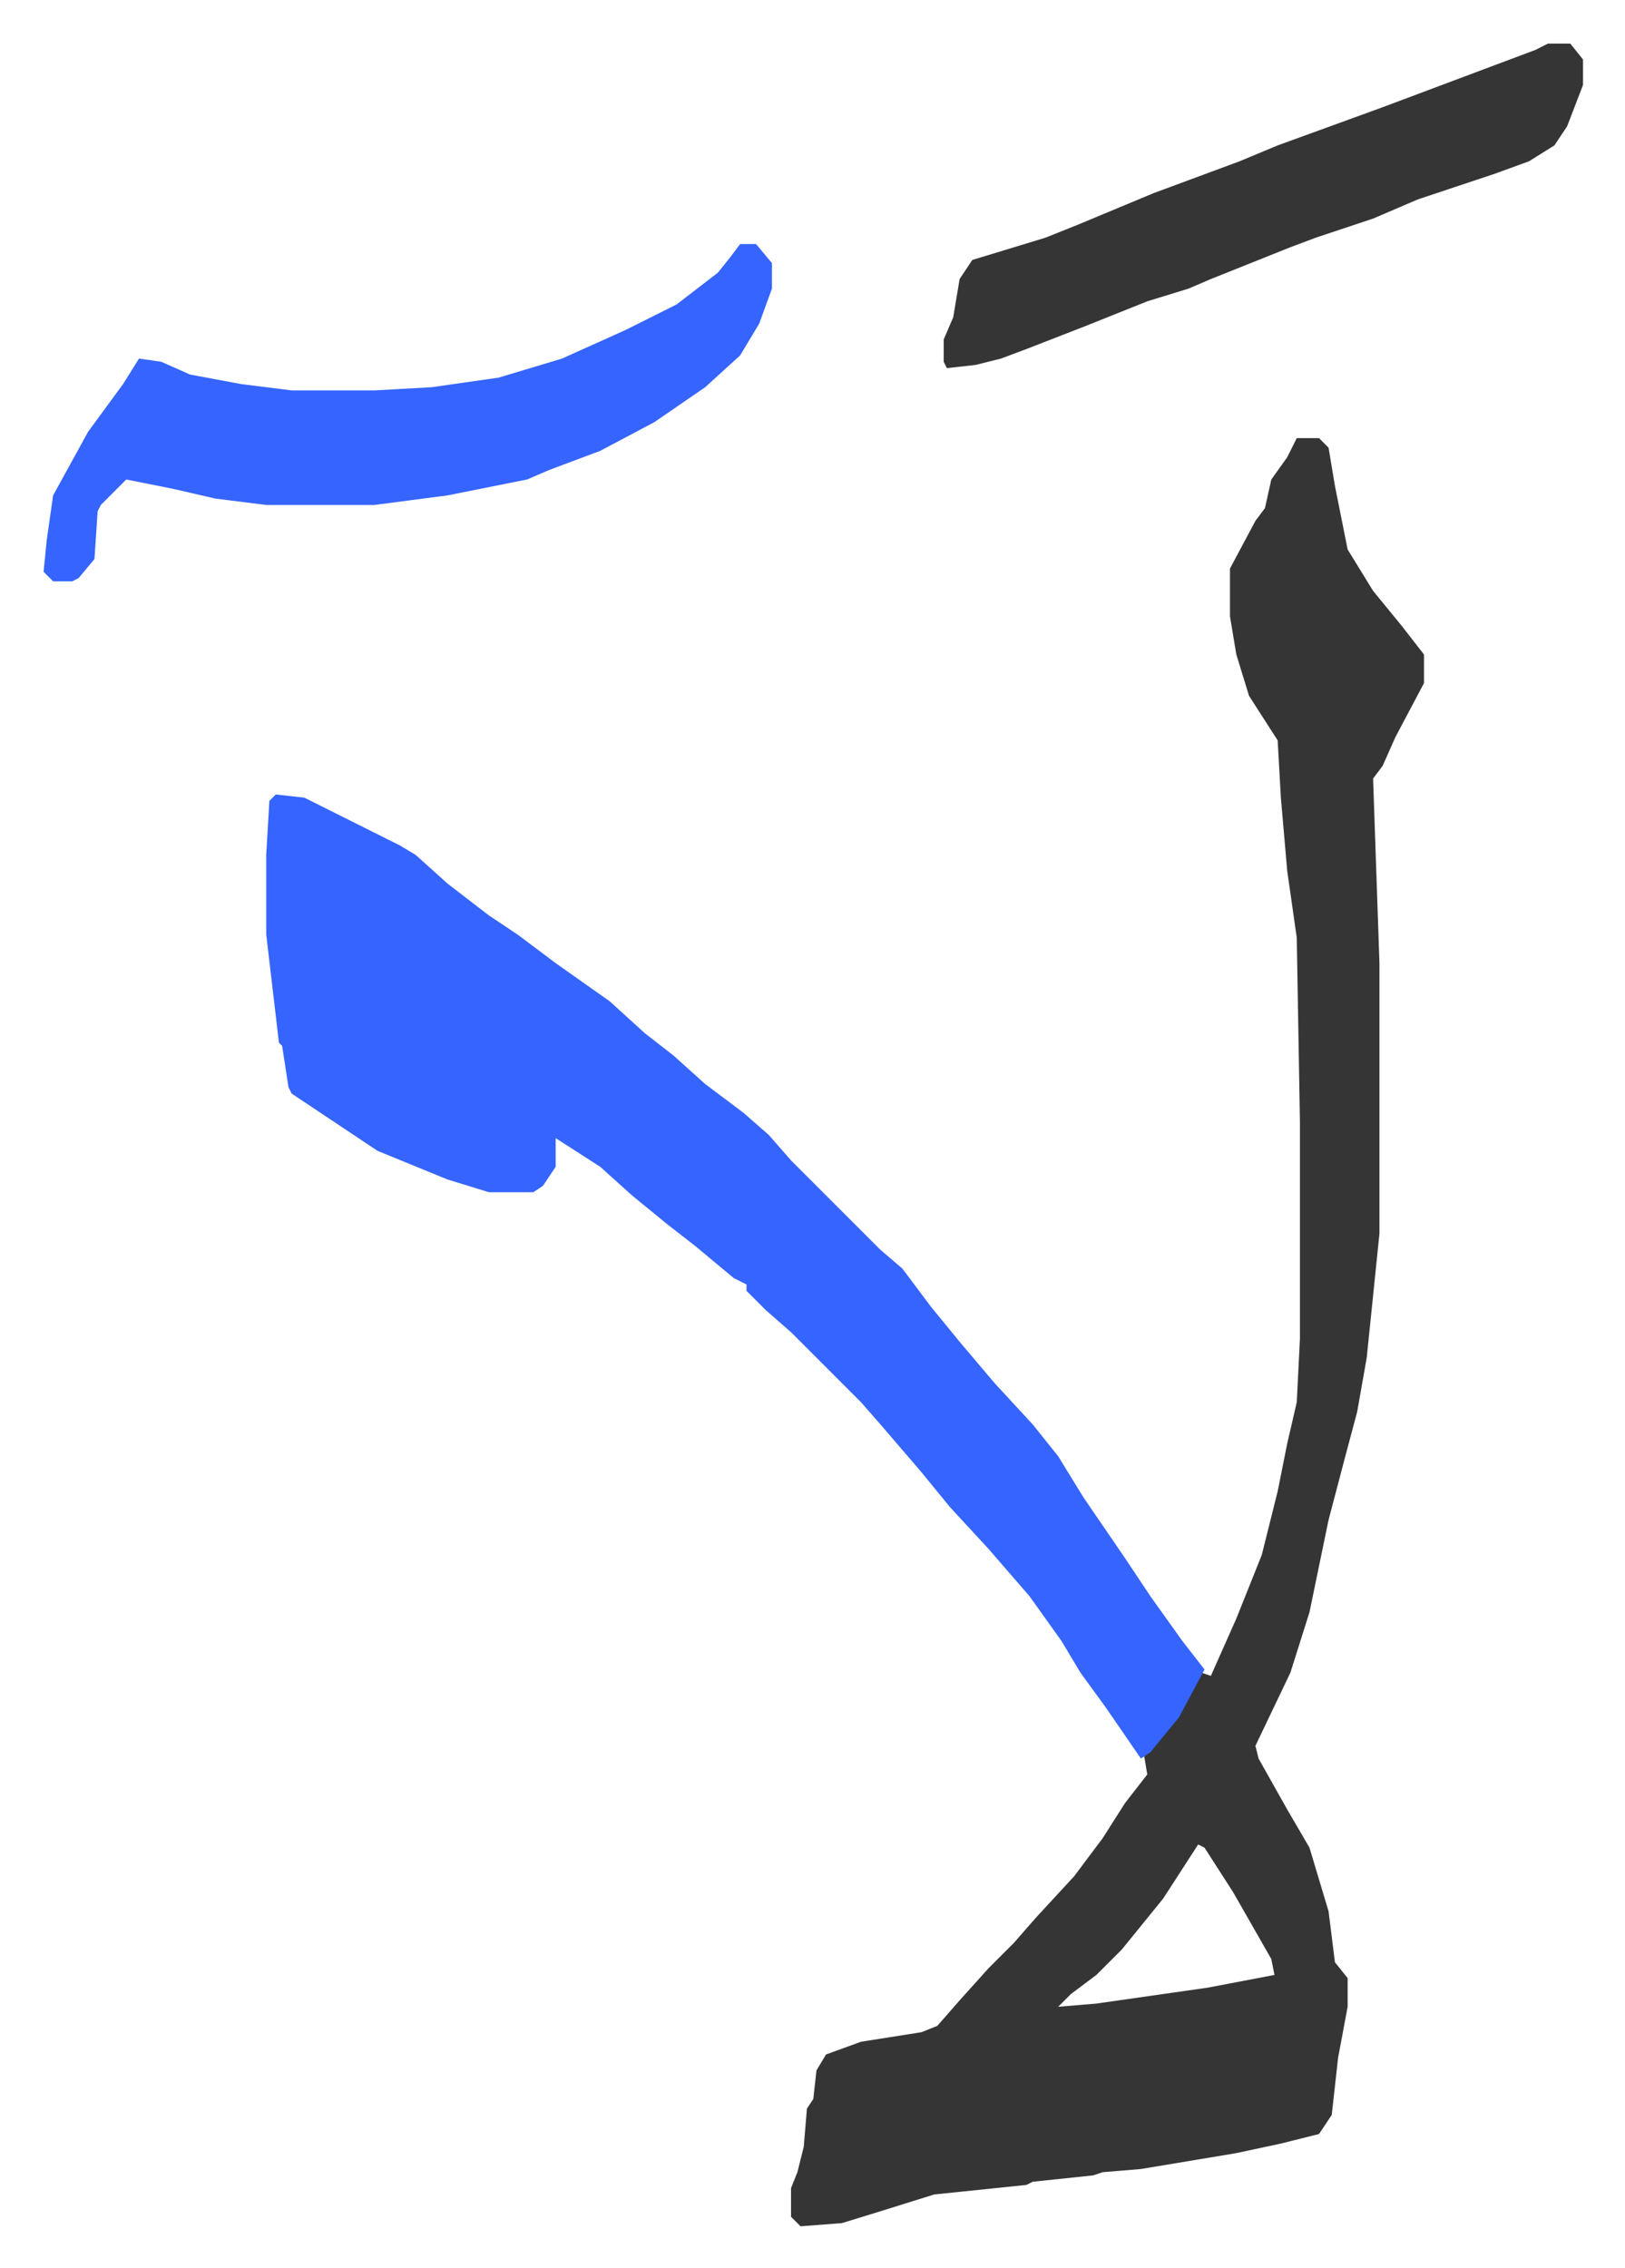 <svg xmlns="http://www.w3.org/2000/svg" viewBox="-13.7 305.3 510.9 712.9">
    <path fill="#353535" id="rule_normal" d="M394 443h7l3 3 2 12 4 20 8 13 9 11 7 9v9l-9 17-4 9-3 4 2 58v85l-4 39-3 17-4 15-5 19-6 29-6 19-11 23 1 4 9 16 7 12 6 20 2 16 4 5v9l-3 16-2 18-4 6-12 3-14 3-30 5-12 1-3 1-19 2-2 1-29 3-16 5-13 4-13 1-3-3v-9l2-5 2-8 1-12 2-3 1-9 3-5 11-4 19-3 5-2 7-8 9-10 8-8 7-8 12-13 9-12 7-11 7-9-1-6 8-9 10-17 3 1 8-18 8-20 5-20 3-15 3-13 1-20v-68l-1-58-3-21-2-23-1-18-9-14-4-13-2-12v-15l8-15 3-4 2-9 5-7zm-31 442-11 17-13 16-8 8-8 6-4 4 12-1 35-5 21-4-1-5-12-21-9-14z"/>
    <path fill="#3564ff" id="rule_madd_obligatory_4_5_vowels" d="m73 555 9 1 16 8 14 7 5 3 10 9 13 10 9 6 12 9 17 12 11 10 9 7 10 9 12 9 8 7 7 8 23 23 5 5 7 6 9 12 9 11 11 13 12 13 8 10 8 13 13 19 8 12 10 14 7 9-8 15-9 11-3 2-11-16-8-11-6-10-10-14-13-15-12-13-9-11-12-14-7-8-22-22-8-7-6-6v-2l-4-2-12-10-9-7-11-9-10-9-14-9v9l-4 6-3 2h-14l-13-4-22-9-21-14-6-4-1-2-2-13-1-1-4-34v-25l1-17zm146-173h5l5 6v8l-4 11-6 10-11 10-16 11-17 9-16 6-7 3-25 5-23 3H70l-16-2-13-3-10-2-5-1-8 8-1 2-1 15-5 6-2 1H3l-3-3 1-10 2-14 11-20 11-15 5-8 7 1 9 4 16 3 16 2h26l18-1 21-3 20-6 20-9 16-8 13-10 4-5z"/>
    <path fill="#353535" id="rule_normal" d="M473 319h7l4 5v8l-5 13-4 6-8 5-11 4-24 8-14 6-18 6-8 3-25 10-7 3-13 4-20 8-18 7-8 3-8 2-9 1-1-2v-7l3-7 2-12 4-6 23-7 10-4 24-10 27-10 12-5 33-12 16-6 32-12z"/>
</svg>
